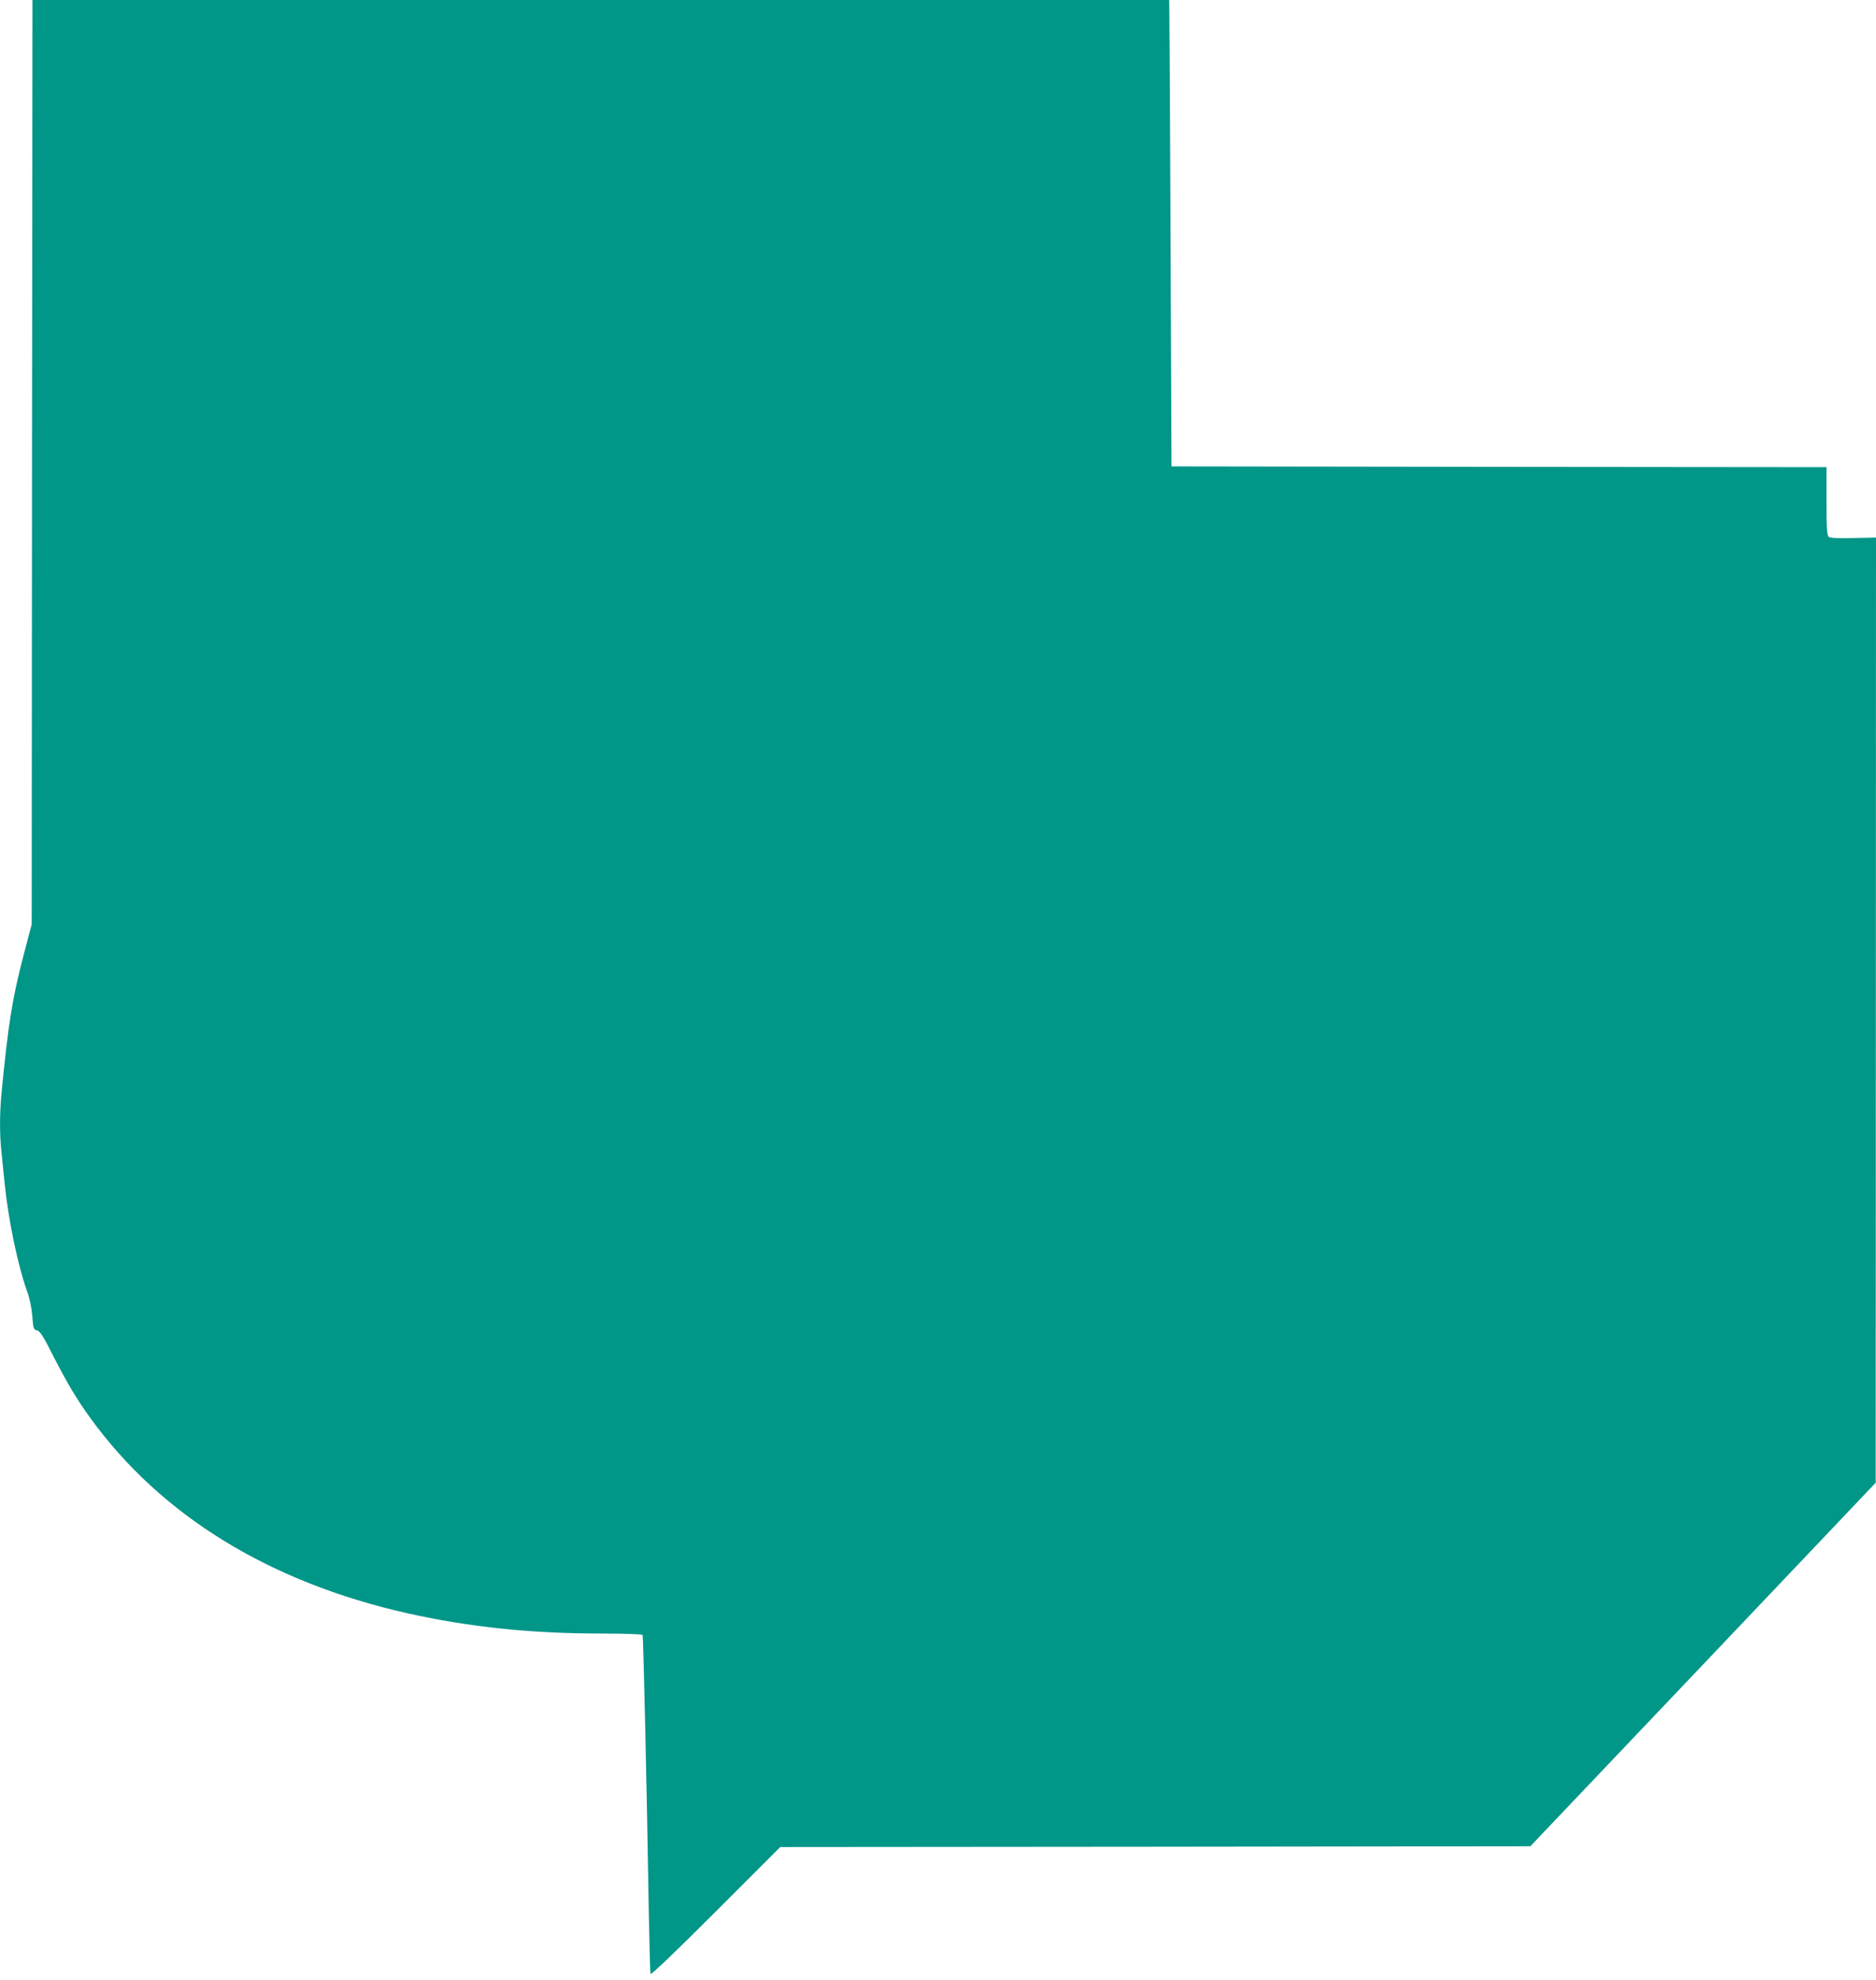 <?xml version="1.0" standalone="no"?>
<!DOCTYPE svg PUBLIC "-//W3C//DTD SVG 20010904//EN"
 "http://www.w3.org/TR/2001/REC-SVG-20010904/DTD/svg10.dtd">
<svg version="1.0" xmlns="http://www.w3.org/2000/svg"
 width="1213pt" height="1280pt" viewBox="0 0 1213 1280"
 preserveAspectRatio="xMidYMid meet">
<g transform="translate(0,1280) scale(0.1,-0.1)"
fill="#009688" stroke="none">
<path d="M207 9813 l-2 -2988 -52 -198 c-73 -278 -101 -454 -143 -892 -13
-137 -13 -270 0 -388 5 -51 14 -139 20 -197 24 -236 85 -530 146 -700 17 -47
29 -107 33 -160 6 -79 8 -85 30 -90 20 -5 40 -36 105 -165 85 -167 153 -282
239 -400 456 -631 1158 -1063 2052 -1264 398 -89 799 -131 1257 -131 151 0
259 -4 263 -9 5 -10 27 -975 40 -1791 4 -212 9 -392 11 -400 3 -9 153 134 422
403 l417 417 2425 2 2425 3 1117 1175 1116 1175 1 3055 1 3055 -146 -3 c-102
-3 -149 0 -160 8 -11 10 -14 53 -14 231 l0 219 -2117 2 -2118 3 -6 1440 c-3
792 -7 1470 -8 1508 l-1 67 -3675 0 -3675 0 -3 -2987z"/>
</g>
</svg>
